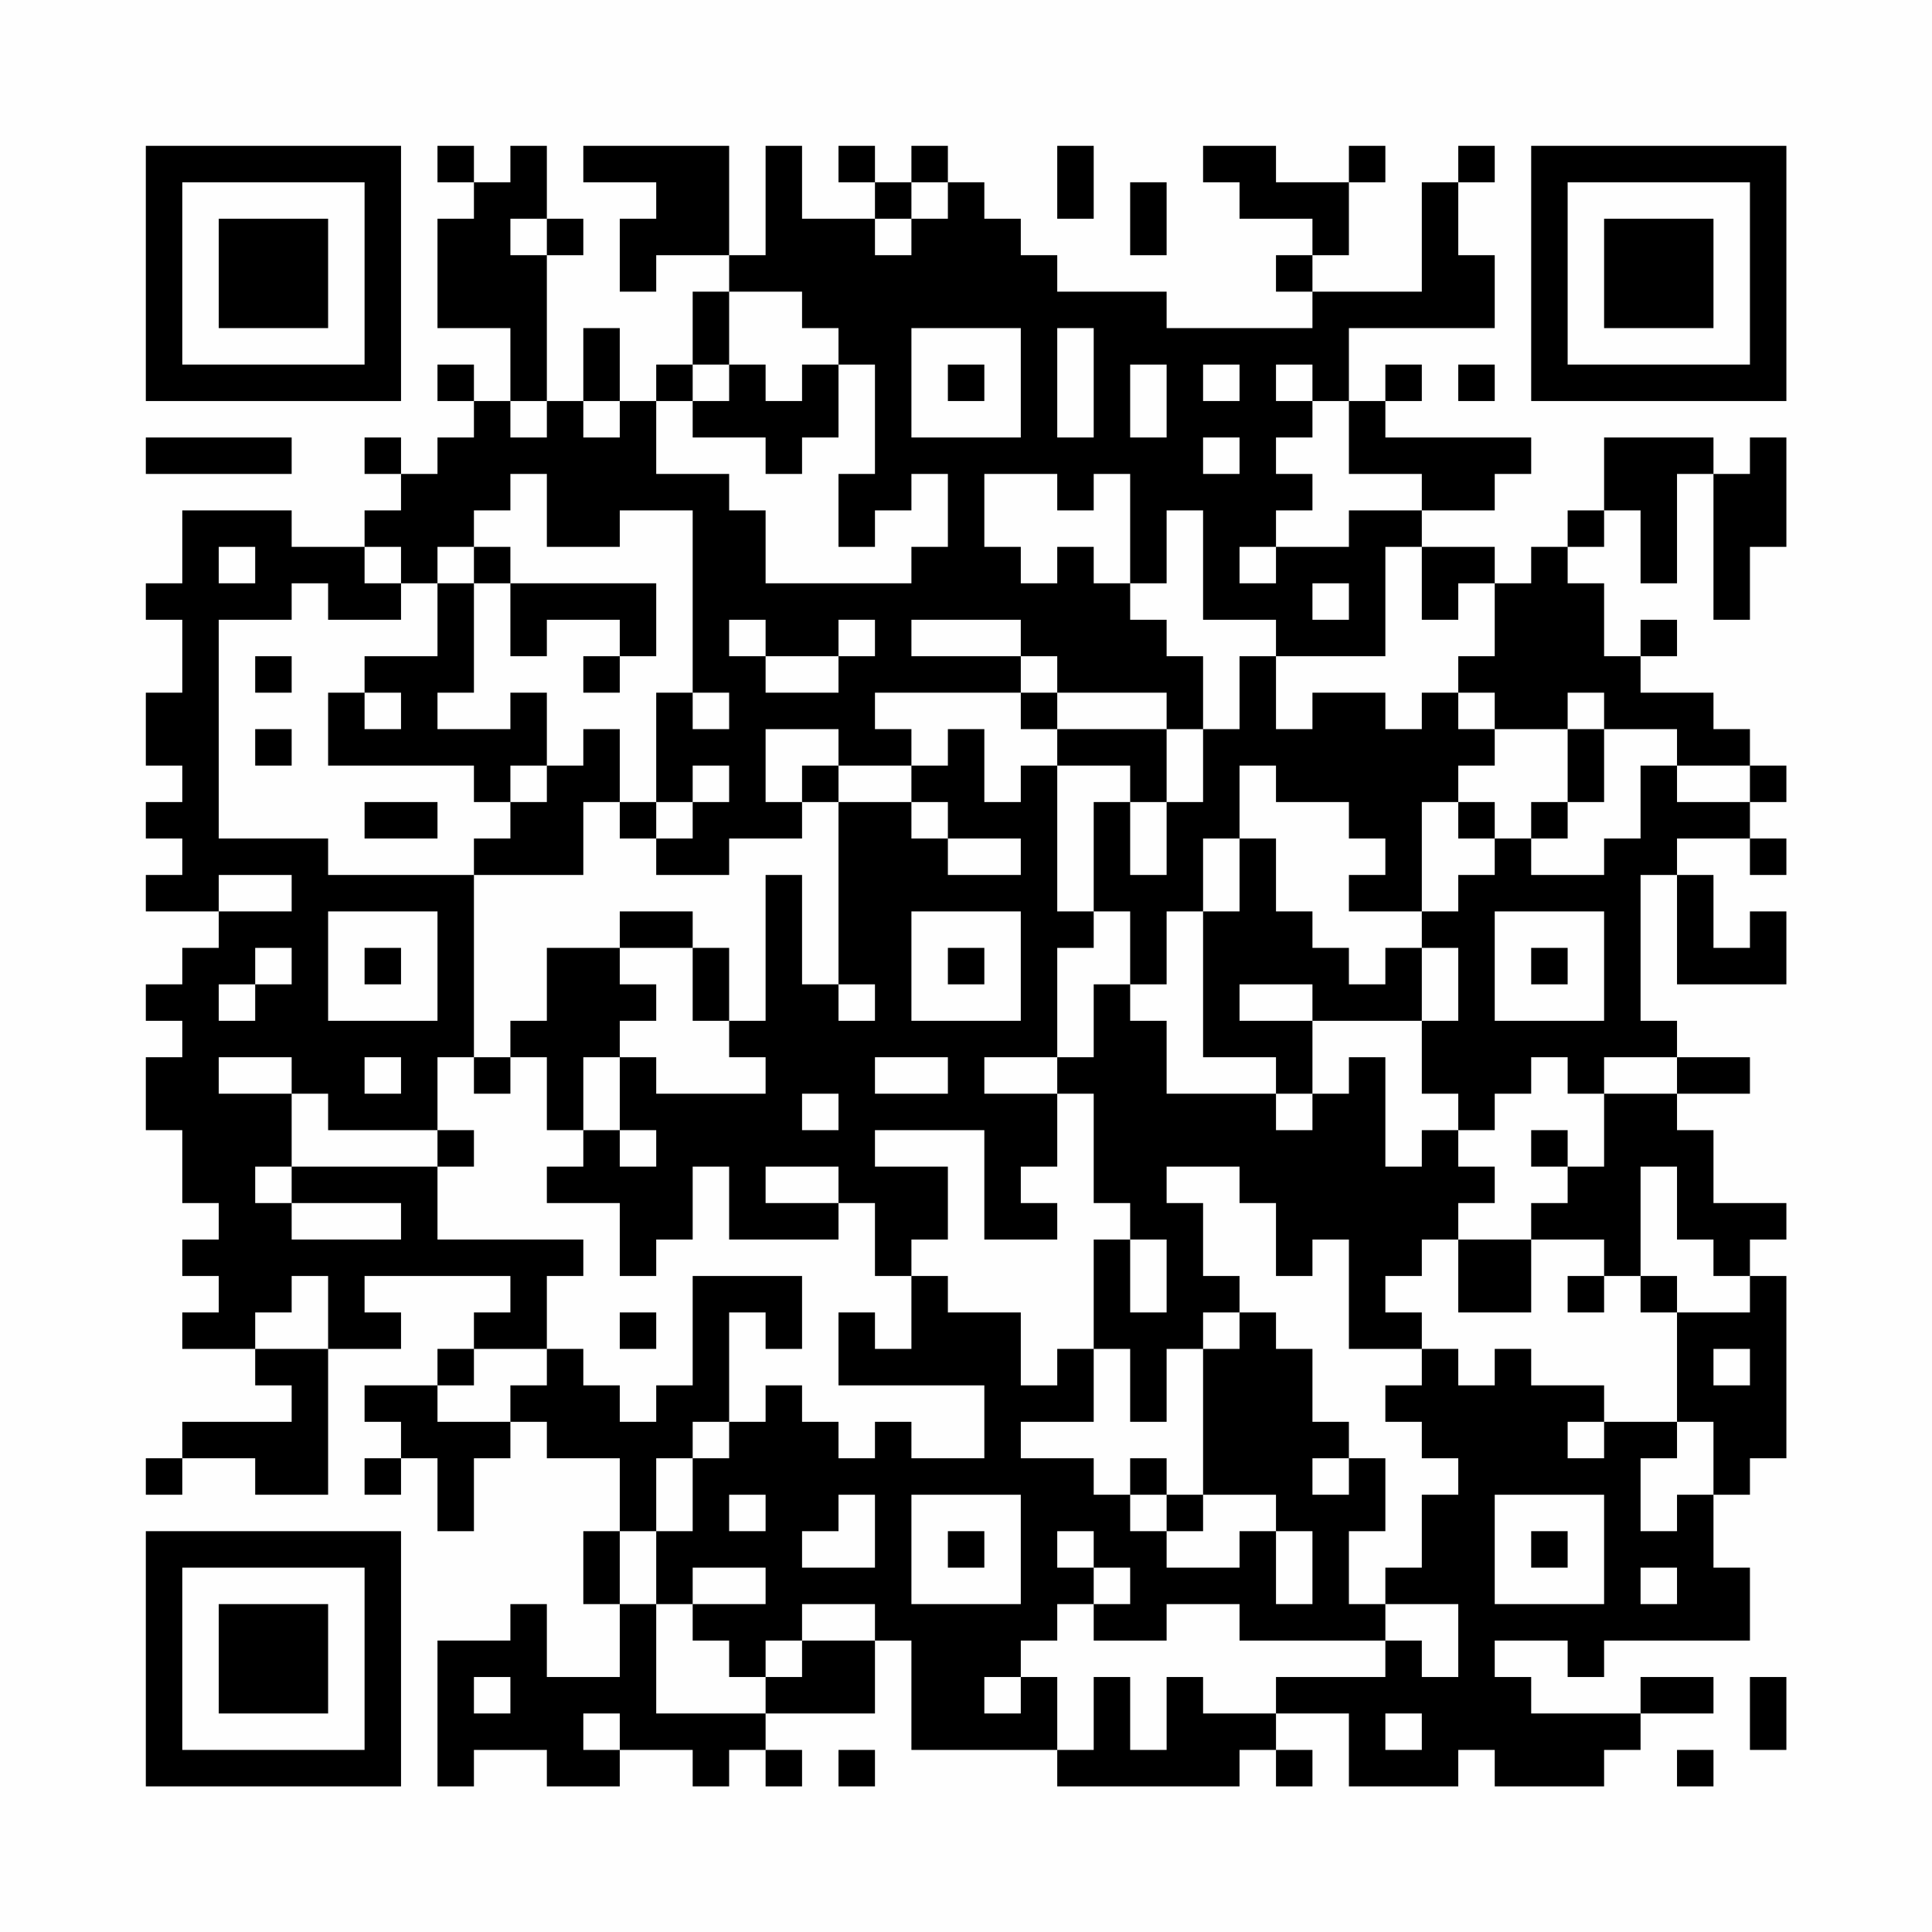 <?xml version="1.0" encoding="UTF-8"?>
<svg xmlns="http://www.w3.org/2000/svg" version="1.1" width="200" height="200" viewBox="0 0 200 200"><rect x="0" y="0" width="200" height="200" fill="#fefefe"/><g transform="scale(3.774)"><g transform="translate(4,4)"><path fill-rule="evenodd" d="M8 0L8 1L9 1L9 2L8 2L8 5L10 5L10 7L9 7L9 6L8 6L8 7L9 7L9 8L8 8L8 9L7 9L7 8L6 8L6 9L7 9L7 10L6 10L6 11L4 11L4 10L1 10L1 12L0 12L0 13L1 13L1 15L0 15L0 17L1 17L1 18L0 18L0 19L1 19L1 20L0 20L0 21L2 21L2 22L1 22L1 23L0 23L0 24L1 24L1 25L0 25L0 27L1 27L1 29L2 29L2 30L1 30L1 31L2 31L2 32L1 32L1 33L3 33L3 34L4 34L4 35L1 35L1 36L0 36L0 37L1 37L1 36L3 36L3 37L5 37L5 33L7 33L7 32L6 32L6 31L10 31L10 32L9 32L9 33L8 33L8 34L6 34L6 35L7 35L7 36L6 36L6 37L7 37L7 36L8 36L8 38L9 38L9 36L10 36L10 35L11 35L11 36L13 36L13 38L12 38L12 40L13 40L13 42L11 42L11 40L10 40L10 41L8 41L8 45L9 45L9 44L11 44L11 45L13 45L13 44L15 44L15 45L16 45L16 44L17 44L17 45L18 45L18 44L17 44L17 43L20 43L20 41L21 41L21 44L25 44L25 45L30 45L30 44L31 44L31 45L32 45L32 44L31 44L31 43L33 43L33 45L36 45L36 44L37 44L37 45L40 45L40 44L41 44L41 43L43 43L43 42L41 42L41 43L38 43L38 42L37 42L37 41L39 41L39 42L40 42L40 41L44 41L44 39L43 39L43 37L44 37L44 36L45 36L45 31L44 31L44 30L45 30L45 29L43 29L43 27L42 27L42 26L44 26L44 25L42 25L42 24L41 24L41 20L42 20L42 23L45 23L45 21L44 21L44 22L43 22L43 20L42 20L42 19L44 19L44 20L45 20L45 19L44 19L44 18L45 18L45 17L44 17L44 16L43 16L43 15L41 15L41 14L42 14L42 13L41 13L41 14L40 14L40 12L39 12L39 11L40 11L40 10L41 10L41 12L42 12L42 9L43 9L43 13L44 13L44 11L45 11L45 8L44 8L44 9L43 9L43 8L40 8L40 10L39 10L39 11L38 11L38 12L37 12L37 11L35 11L35 10L37 10L37 9L38 9L38 8L34 8L34 7L35 7L35 6L34 6L34 7L33 7L33 5L37 5L37 3L36 3L36 1L37 1L37 0L36 0L36 1L35 1L35 4L32 4L32 3L33 3L33 1L34 1L34 0L33 0L33 1L31 1L31 0L29 0L29 1L30 1L30 2L32 2L32 3L31 3L31 4L32 4L32 5L28 5L28 4L25 4L25 3L24 3L24 2L23 2L23 1L22 1L22 0L21 0L21 1L20 1L20 0L19 0L19 1L20 1L20 2L18 2L18 0L17 0L17 3L16 3L16 0L12 0L12 1L14 1L14 2L13 2L13 4L14 4L14 3L16 3L16 4L15 4L15 6L14 6L14 7L13 7L13 5L12 5L12 7L11 7L11 3L12 3L12 2L11 2L11 0L10 0L10 1L9 1L9 0ZM25 0L25 2L26 2L26 0ZM21 1L21 2L20 2L20 3L21 3L21 2L22 2L22 1ZM27 1L27 3L28 3L28 1ZM10 2L10 3L11 3L11 2ZM16 4L16 6L15 6L15 7L14 7L14 9L16 9L16 10L17 10L17 12L21 12L21 11L22 11L22 9L21 9L21 10L20 10L20 11L19 11L19 9L20 9L20 6L19 6L19 5L18 5L18 4ZM21 5L21 8L24 8L24 5ZM25 5L25 8L26 8L26 5ZM16 6L16 7L15 7L15 8L17 8L17 9L18 9L18 8L19 8L19 6L18 6L18 7L17 7L17 6ZM22 6L22 7L23 7L23 6ZM27 6L27 8L28 8L28 6ZM29 6L29 7L30 7L30 6ZM31 6L31 7L32 7L32 8L31 8L31 9L32 9L32 10L31 10L31 11L30 11L30 12L31 12L31 11L33 11L33 10L35 10L35 9L33 9L33 7L32 7L32 6ZM36 6L36 7L37 7L37 6ZM10 7L10 8L11 8L11 7ZM12 7L12 8L13 8L13 7ZM0 8L0 9L4 9L4 8ZM29 8L29 9L30 9L30 8ZM10 9L10 10L9 10L9 11L8 11L8 12L7 12L7 11L6 11L6 12L7 12L7 13L5 13L5 12L4 12L4 13L2 13L2 19L5 19L5 20L9 20L9 25L8 25L8 27L5 27L5 26L4 26L4 25L2 25L2 26L4 26L4 28L3 28L3 29L4 29L4 30L7 30L7 29L4 29L4 28L8 28L8 30L12 30L12 31L11 31L11 33L9 33L9 34L8 34L8 35L10 35L10 34L11 34L11 33L12 33L12 34L13 34L13 35L14 35L14 34L15 34L15 31L18 31L18 33L17 33L17 32L16 32L16 35L15 35L15 36L14 36L14 38L13 38L13 40L14 40L14 43L17 43L17 42L18 42L18 41L20 41L20 40L18 40L18 41L17 41L17 42L16 42L16 41L15 41L15 40L17 40L17 39L15 39L15 40L14 40L14 38L15 38L15 36L16 36L16 35L17 35L17 34L18 34L18 35L19 35L19 36L20 36L20 35L21 35L21 36L23 36L23 34L19 34L19 32L20 32L20 33L21 33L21 31L22 31L22 32L24 32L24 34L25 34L25 33L26 33L26 35L24 35L24 36L26 36L26 37L27 37L27 38L28 38L28 39L30 39L30 38L31 38L31 40L32 40L32 38L31 38L31 37L29 37L29 33L30 33L30 32L31 32L31 33L32 33L32 35L33 35L33 36L32 36L32 37L33 37L33 36L34 36L34 38L33 38L33 40L34 40L34 41L30 41L30 40L28 40L28 41L26 41L26 40L27 40L27 39L26 39L26 38L25 38L25 39L26 39L26 40L25 40L25 41L24 41L24 42L23 42L23 43L24 43L24 42L25 42L25 44L26 44L26 42L27 42L27 44L28 44L28 42L29 42L29 43L31 43L31 42L34 42L34 41L35 41L35 42L36 42L36 40L34 40L34 39L35 39L35 37L36 37L36 36L35 36L35 35L34 35L34 34L35 34L35 33L36 33L36 34L37 34L37 33L38 33L38 34L40 34L40 35L39 35L39 36L40 36L40 35L42 35L42 36L41 36L41 38L42 38L42 37L43 37L43 35L42 35L42 32L44 32L44 31L43 31L43 30L42 30L42 28L41 28L41 31L40 31L40 30L38 30L38 29L39 29L39 28L40 28L40 26L42 26L42 25L40 25L40 26L39 26L39 25L38 25L38 26L37 26L37 27L36 27L36 26L35 26L35 24L36 24L36 22L35 22L35 21L36 21L36 20L37 20L37 19L38 19L38 20L40 20L40 19L41 19L41 17L42 17L42 18L44 18L44 17L42 17L42 16L40 16L40 15L39 15L39 16L37 16L37 15L36 15L36 14L37 14L37 12L36 12L36 13L35 13L35 11L34 11L34 14L31 14L31 13L29 13L29 10L28 10L28 12L27 12L27 9L26 9L26 10L25 10L25 9L23 9L23 11L24 11L24 12L25 12L25 11L26 11L26 12L27 12L27 13L28 13L28 14L29 14L29 16L28 16L28 15L25 15L25 14L24 14L24 13L21 13L21 14L24 14L24 15L20 15L20 16L21 16L21 17L19 17L19 16L17 16L17 18L18 18L18 19L16 19L16 20L14 20L14 19L15 19L15 18L16 18L16 17L15 17L15 18L14 18L14 15L15 15L15 16L16 16L16 15L15 15L15 10L13 10L13 11L11 11L11 9ZM2 11L2 12L3 12L3 11ZM9 11L9 12L8 12L8 14L6 14L6 15L5 15L5 17L9 17L9 18L10 18L10 19L9 19L9 20L12 20L12 18L13 18L13 19L14 19L14 18L13 18L13 16L12 16L12 17L11 17L11 15L10 15L10 16L8 16L8 15L9 15L9 12L10 12L10 14L11 14L11 13L13 13L13 14L12 14L12 15L13 15L13 14L14 14L14 12L10 12L10 11ZM32 12L32 13L33 13L33 12ZM16 13L16 14L17 14L17 15L19 15L19 14L20 14L20 13L19 13L19 14L17 14L17 13ZM3 14L3 15L4 15L4 14ZM30 14L30 16L29 16L29 18L28 18L28 16L25 16L25 15L24 15L24 16L25 16L25 17L24 17L24 18L23 18L23 16L22 16L22 17L21 17L21 18L19 18L19 17L18 17L18 18L19 18L19 23L18 23L18 20L17 20L17 24L16 24L16 22L15 22L15 21L13 21L13 22L11 22L11 24L10 24L10 25L9 25L9 26L10 26L10 25L11 25L11 27L12 27L12 28L11 28L11 29L13 29L13 31L14 31L14 30L15 30L15 28L16 28L16 30L19 30L19 29L20 29L20 31L21 31L21 30L22 30L22 28L20 28L20 27L23 27L23 30L25 30L25 29L24 29L24 28L25 28L25 26L26 26L26 29L27 29L27 30L26 30L26 33L27 33L27 35L28 35L28 33L29 33L29 32L30 32L30 31L29 31L29 29L28 29L28 28L30 28L30 29L31 29L31 31L32 31L32 30L33 30L33 33L35 33L35 32L34 32L34 31L35 31L35 30L36 30L36 32L38 32L38 30L36 30L36 29L37 29L37 28L36 28L36 27L35 27L35 28L34 28L34 25L33 25L33 26L32 26L32 24L35 24L35 22L34 22L34 23L33 23L33 22L32 22L32 21L31 21L31 19L30 19L30 17L31 17L31 18L33 18L33 19L34 19L34 20L33 20L33 21L35 21L35 18L36 18L36 19L37 19L37 18L36 18L36 17L37 17L37 16L36 16L36 15L35 15L35 16L34 16L34 15L32 15L32 16L31 16L31 14ZM6 15L6 16L7 16L7 15ZM3 16L3 17L4 17L4 16ZM39 16L39 18L38 18L38 19L39 19L39 18L40 18L40 16ZM10 17L10 18L11 18L11 17ZM25 17L25 21L26 21L26 22L25 22L25 25L23 25L23 26L25 26L25 25L26 25L26 23L27 23L27 24L28 24L28 26L31 26L31 27L32 27L32 26L31 26L31 25L29 25L29 21L30 21L30 19L29 19L29 21L28 21L28 23L27 23L27 21L26 21L26 18L27 18L27 20L28 20L28 18L27 18L27 17ZM6 18L6 19L8 19L8 18ZM21 18L21 19L22 19L22 20L24 20L24 19L22 19L22 18ZM2 20L2 21L4 21L4 20ZM5 21L5 24L8 24L8 21ZM21 21L21 24L24 24L24 21ZM37 21L37 24L40 24L40 21ZM3 22L3 23L2 23L2 24L3 24L3 23L4 23L4 22ZM6 22L6 23L7 23L7 22ZM13 22L13 23L14 23L14 24L13 24L13 25L12 25L12 27L13 27L13 28L14 28L14 27L13 27L13 25L14 25L14 26L17 26L17 25L16 25L16 24L15 24L15 22ZM22 22L22 23L23 23L23 22ZM38 22L38 23L39 23L39 22ZM19 23L19 24L20 24L20 23ZM30 23L30 24L32 24L32 23ZM6 25L6 26L7 26L7 25ZM20 25L20 26L22 26L22 25ZM18 26L18 27L19 27L19 26ZM8 27L8 28L9 28L9 27ZM38 27L38 28L39 28L39 27ZM17 28L17 29L19 29L19 28ZM27 30L27 32L28 32L28 30ZM4 31L4 32L3 32L3 33L5 33L5 31ZM39 31L39 32L40 32L40 31ZM41 31L41 32L42 32L42 31ZM13 32L13 33L14 33L14 32ZM43 33L43 34L44 34L44 33ZM27 36L27 37L28 37L28 38L29 38L29 37L28 37L28 36ZM16 37L16 38L17 38L17 37ZM19 37L19 38L18 38L18 39L20 39L20 37ZM21 37L21 40L24 40L24 37ZM37 37L37 40L40 40L40 37ZM22 38L22 39L23 39L23 38ZM38 38L38 39L39 39L39 38ZM41 39L41 40L42 40L42 39ZM9 42L9 43L10 43L10 42ZM44 42L44 44L45 44L45 42ZM12 43L12 44L13 44L13 43ZM34 43L34 44L35 44L35 43ZM19 44L19 45L20 45L20 44ZM42 44L42 45L43 45L43 44ZM0 0L0 7L7 7L7 0ZM1 1L1 6L6 6L6 1ZM2 2L2 5L5 5L5 2ZM38 0L38 7L45 7L45 0ZM39 1L39 6L44 6L44 1ZM40 2L40 5L43 5L43 2ZM0 38L0 45L7 45L7 38ZM1 39L1 44L6 44L6 39ZM2 40L2 43L5 43L5 40Z" fill="#000000"/></g></g></svg>
